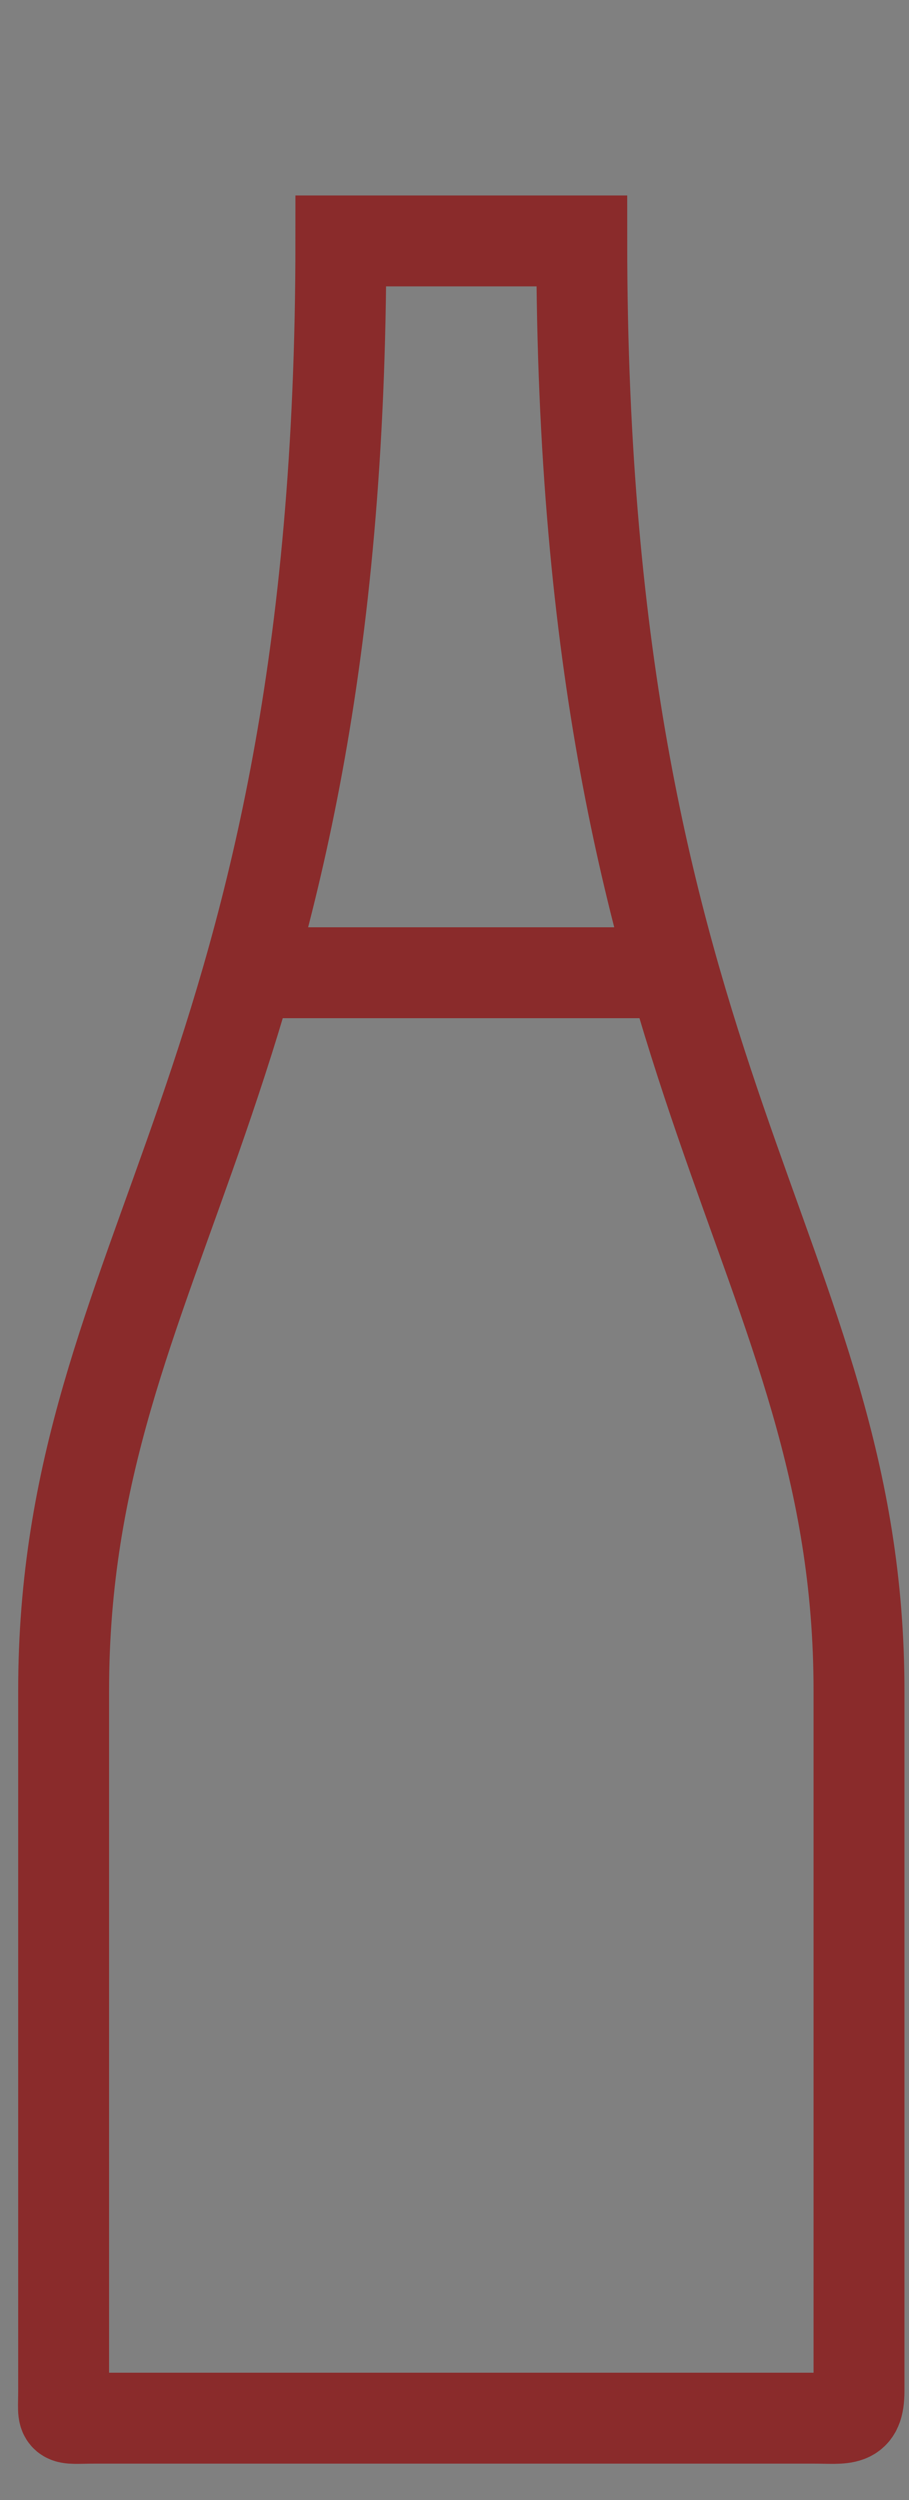 <?xml version="1.0" encoding="utf-8"?>
<!-- Generator: Adobe Illustrator 24.0.0, SVG Export Plug-In . SVG Version: 6.00 Build 0)  -->
<svg version="1.1" id="Слой_1" xmlns="http://www.w3.org/2000/svg" xmlns:xlink="http://www.w3.org/1999/xlink" x="0px" y="0px"
	 viewBox="0 0 20 55" style="enable-background:new 0 0 20 55;" xml:space="preserve">
<rect x="0" y="0" width="20" height="55" fill="#808080" stroke="none"/>
<style type="text/css">
	.st0{fill:none;stroke:#8A2B2B;stroke-width:2;stroke-miterlimit:22.926;}
	.st1{fill:none;stroke:#EEEEEE;stroke-width:2;stroke-miterlimit:22.926;}
</style>
<path class="st0" d="M18.9,52.6V37.2c0-9.6-6.1-13.2-6.1-31.9H7.5c0,18.7-6.1,22.2-6.1,31.9v15.4c0,0.7-0.1,0.6,0.7,0.6h15.8
	C18.6,53.2,18.9,53.3,18.9,52.6z"/>
<path class="st0" d="M5.5,21.4l9.2,0"/>
<path class="st1" d="M0,0"/>
</svg>
